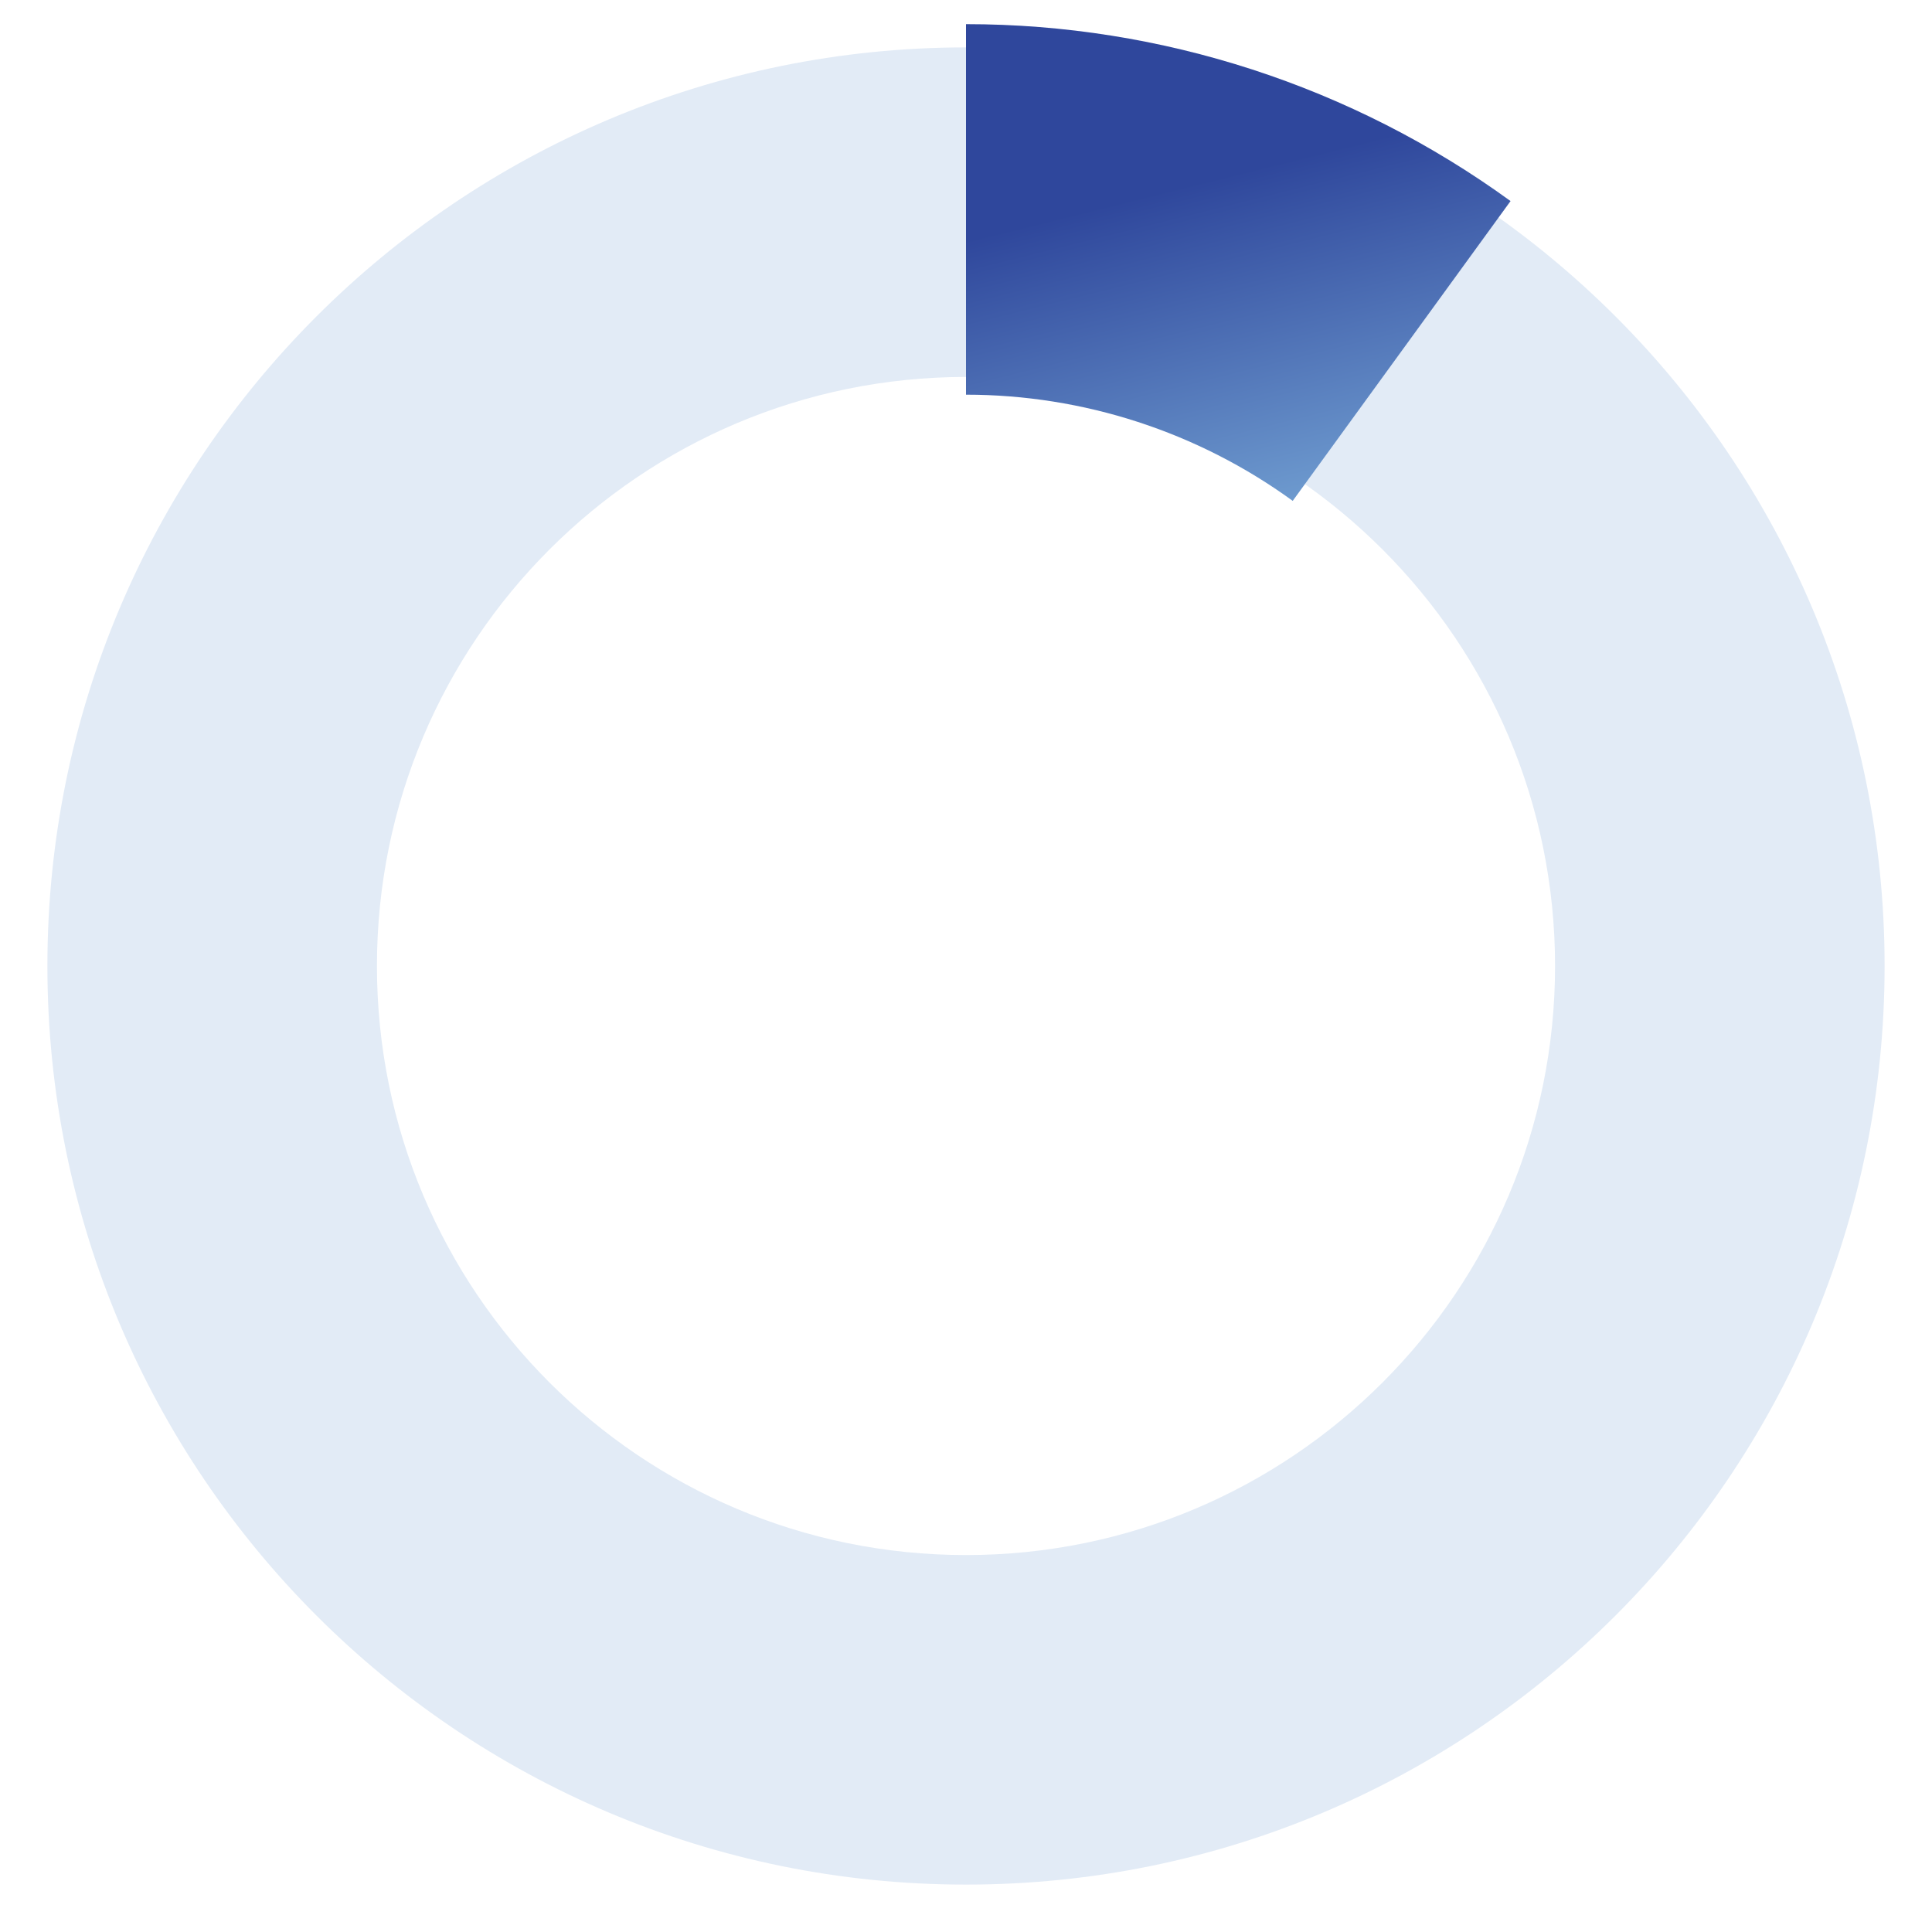 <?xml version="1.0" encoding="UTF-8"?>
<svg xmlns="http://www.w3.org/2000/svg" version="1.1" xmlns:xlink="http://www.w3.org/1999/xlink" viewBox="0 0 280 280">
  <defs>
    <style>
      .cls-1 {
        filter: url(#drop-shadow-1);
      }

      .cls-2 {
        fill: #e2ebf6;
      }

      .cls-2, .cls-3 {
        fill-rule: evenodd;
      }

      .cls-3 {
        fill: url(#_新規グラデーションスウォッチ_2);
      }
    </style>
    <filter id="drop-shadow-1" x="125" y="-12" width="109" height="100" filterUnits="userSpaceOnUse">
      <feOffset dx="0" dy="0"/>
      <feGaussianBlur result="blur" stdDeviation="5"/>
      <feFlood flood-color="#000" flood-opacity=".2"/>
      <feComposite in2="blur" operator="in"/>
      <feComposite in="SourceGraphic"/>
    </filter>
    <linearGradient id="_新規グラデーションスウォッチ_2" data-name="新規グラデーションスウォッチ 2" x1="186.94" y1="73.22" x2="172.27" y2="14.3" gradientUnits="userSpaceOnUse">
      <stop offset="0" stop-color="#6e9bcf"/>
      <stop offset=".8" stop-color="#2f479c"/>
    </linearGradient>
  </defs>
  <!-- Generator: Adobe Illustrator 28.7.1, SVG Export Plug-In . SVG Version: 1.2.0 Build 142)  -->
  <g>
    <g id="_レイヤー_1" data-name="レイヤー_1">
      <path class="cls-2" d="M140,6.87C66.47,6.87,6.87,66.47,6.87,140s59.61,133.13,133.13,133.13,133.13-59.61,133.13-133.13S213.53,6.87,140,6.87ZM140,225.37c-47.15,0-85.37-38.22-85.37-85.37s38.22-85.37,85.37-85.37,85.37,38.22,85.37,85.37-38.22,85.37-85.37,85.37Z"/>
      <g class="cls-1">
        <path class="cls-3" d="M140,3.5c28.36,0,55.98,8.98,78.92,25.64l-31.57,43.45c-13.76-10-30.34-15.39-47.35-15.39V3.5Z"/>
      </g>
    </g>
  </g>
</svg>